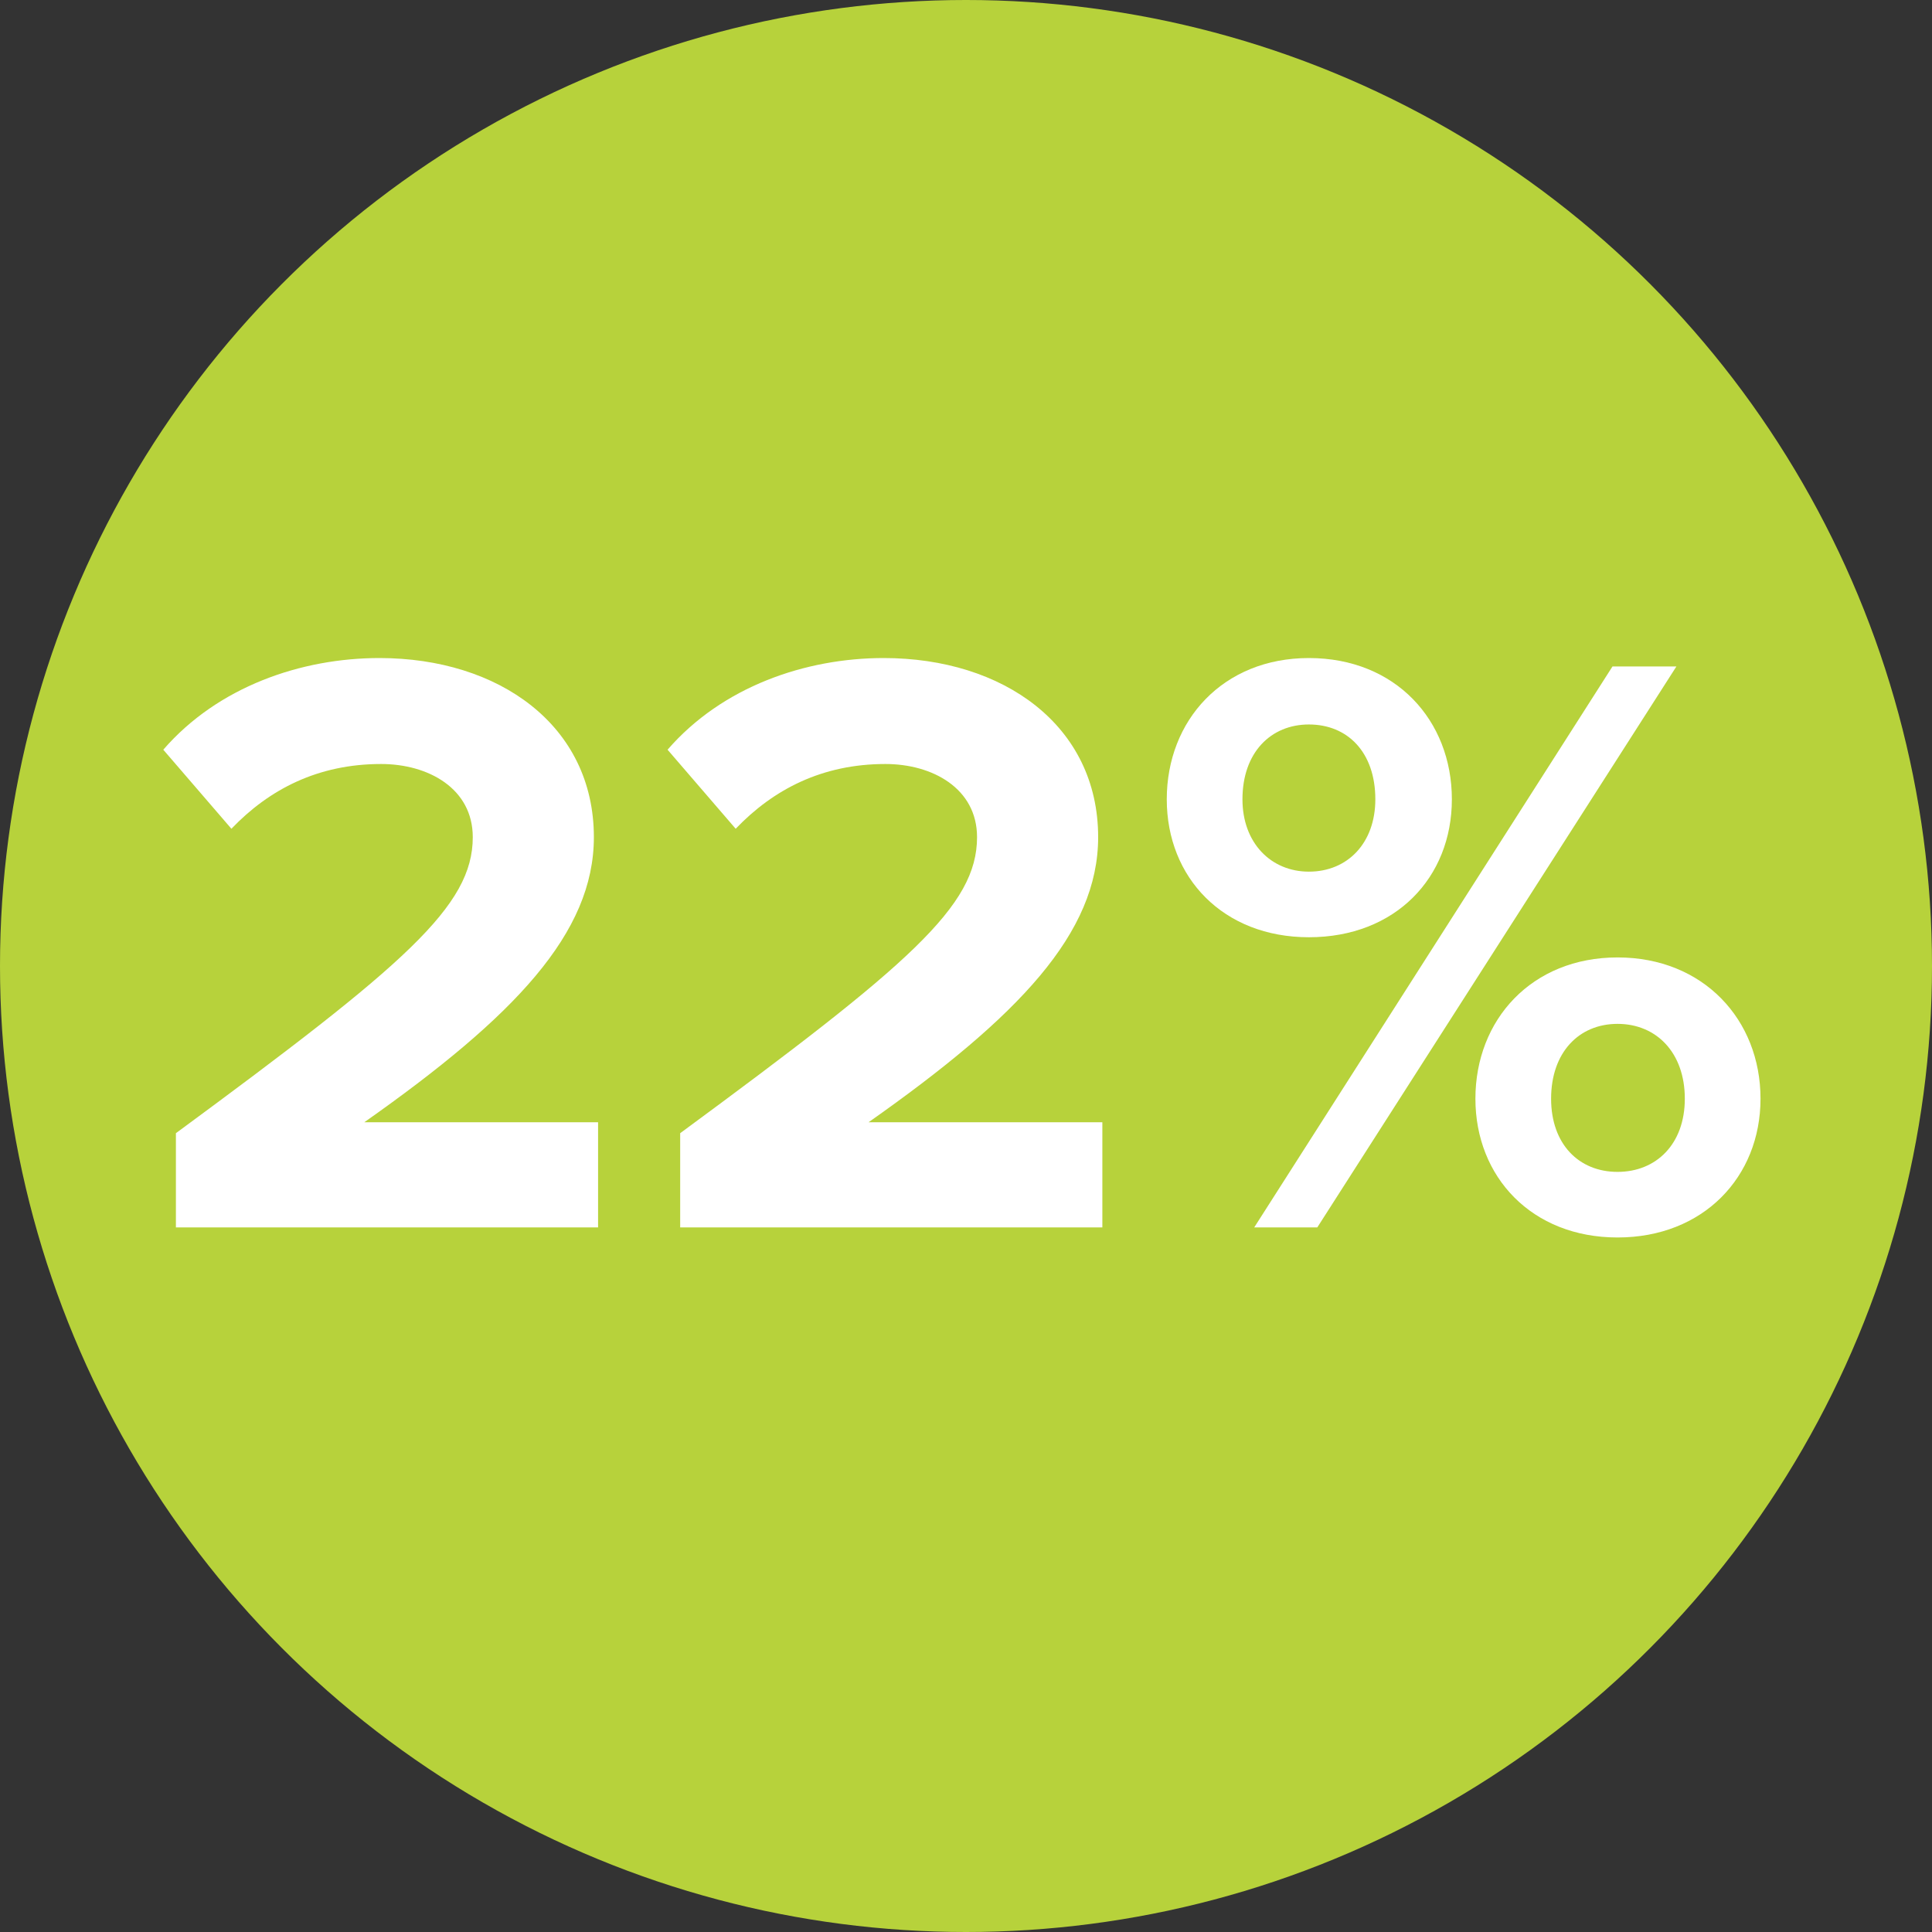<?xml version="1.0" encoding="UTF-8"?> <svg xmlns="http://www.w3.org/2000/svg" width="85" height="85" viewBox="0 0 85 85" fill="none"><rect x="0" y="0" width="85" height="85" fill="#333333" stroke="none"/><circle cx="42.5" cy="42.5" r="42.5" fill="#B7D23B"></circle><path d="M7.739 54H26.313V49.375H16.027C22.65 44.713 26.128 41.05 26.128 36.832C26.128 31.911 21.947 28.951 16.693 28.951C13.252 28.951 9.589 30.209 7.184 32.984L10.181 36.462C11.846 34.723 13.992 33.613 16.767 33.613C18.839 33.613 20.8 34.686 20.8 36.832C20.8 39.866 17.84 42.419 7.739 49.856V54Z" fill="white"></path><path d="M29.925 54H48.499V49.375H38.213C44.836 44.713 48.314 41.05 48.314 36.832C48.314 31.911 44.133 28.951 38.879 28.951C35.438 28.951 31.775 30.209 29.37 32.984L32.367 36.462C34.032 34.723 36.178 33.613 38.953 33.613C41.025 33.613 42.986 34.686 42.986 36.832C42.986 39.866 40.026 42.419 29.925 49.856V54Z" fill="white"></path><path d="M51.333 35.167C51.333 38.608 53.812 41.235 57.586 41.235C61.397 41.235 63.876 38.608 63.876 35.167C63.876 31.689 61.397 28.951 57.586 28.951C53.812 28.951 51.333 31.689 51.333 35.167ZM55.181 54H57.956L73.755 29.321H70.943L55.181 54ZM60.509 35.167C60.509 37.091 59.288 38.349 57.586 38.349C55.921 38.349 54.663 37.091 54.663 35.167C54.663 33.095 55.921 31.874 57.586 31.874C59.288 31.874 60.509 33.095 60.509 35.167ZM64.912 48.339C64.912 51.78 67.391 54.444 71.165 54.444C74.939 54.444 77.455 51.78 77.455 48.339C77.455 44.861 74.939 42.123 71.165 42.123C67.391 42.123 64.912 44.861 64.912 48.339ZM74.125 48.339C74.125 50.337 72.867 51.558 71.165 51.558C69.463 51.558 68.242 50.337 68.242 48.339C68.242 46.304 69.463 45.046 71.165 45.046C72.867 45.046 74.125 46.304 74.125 48.339Z" fill="white"></path></svg> 
